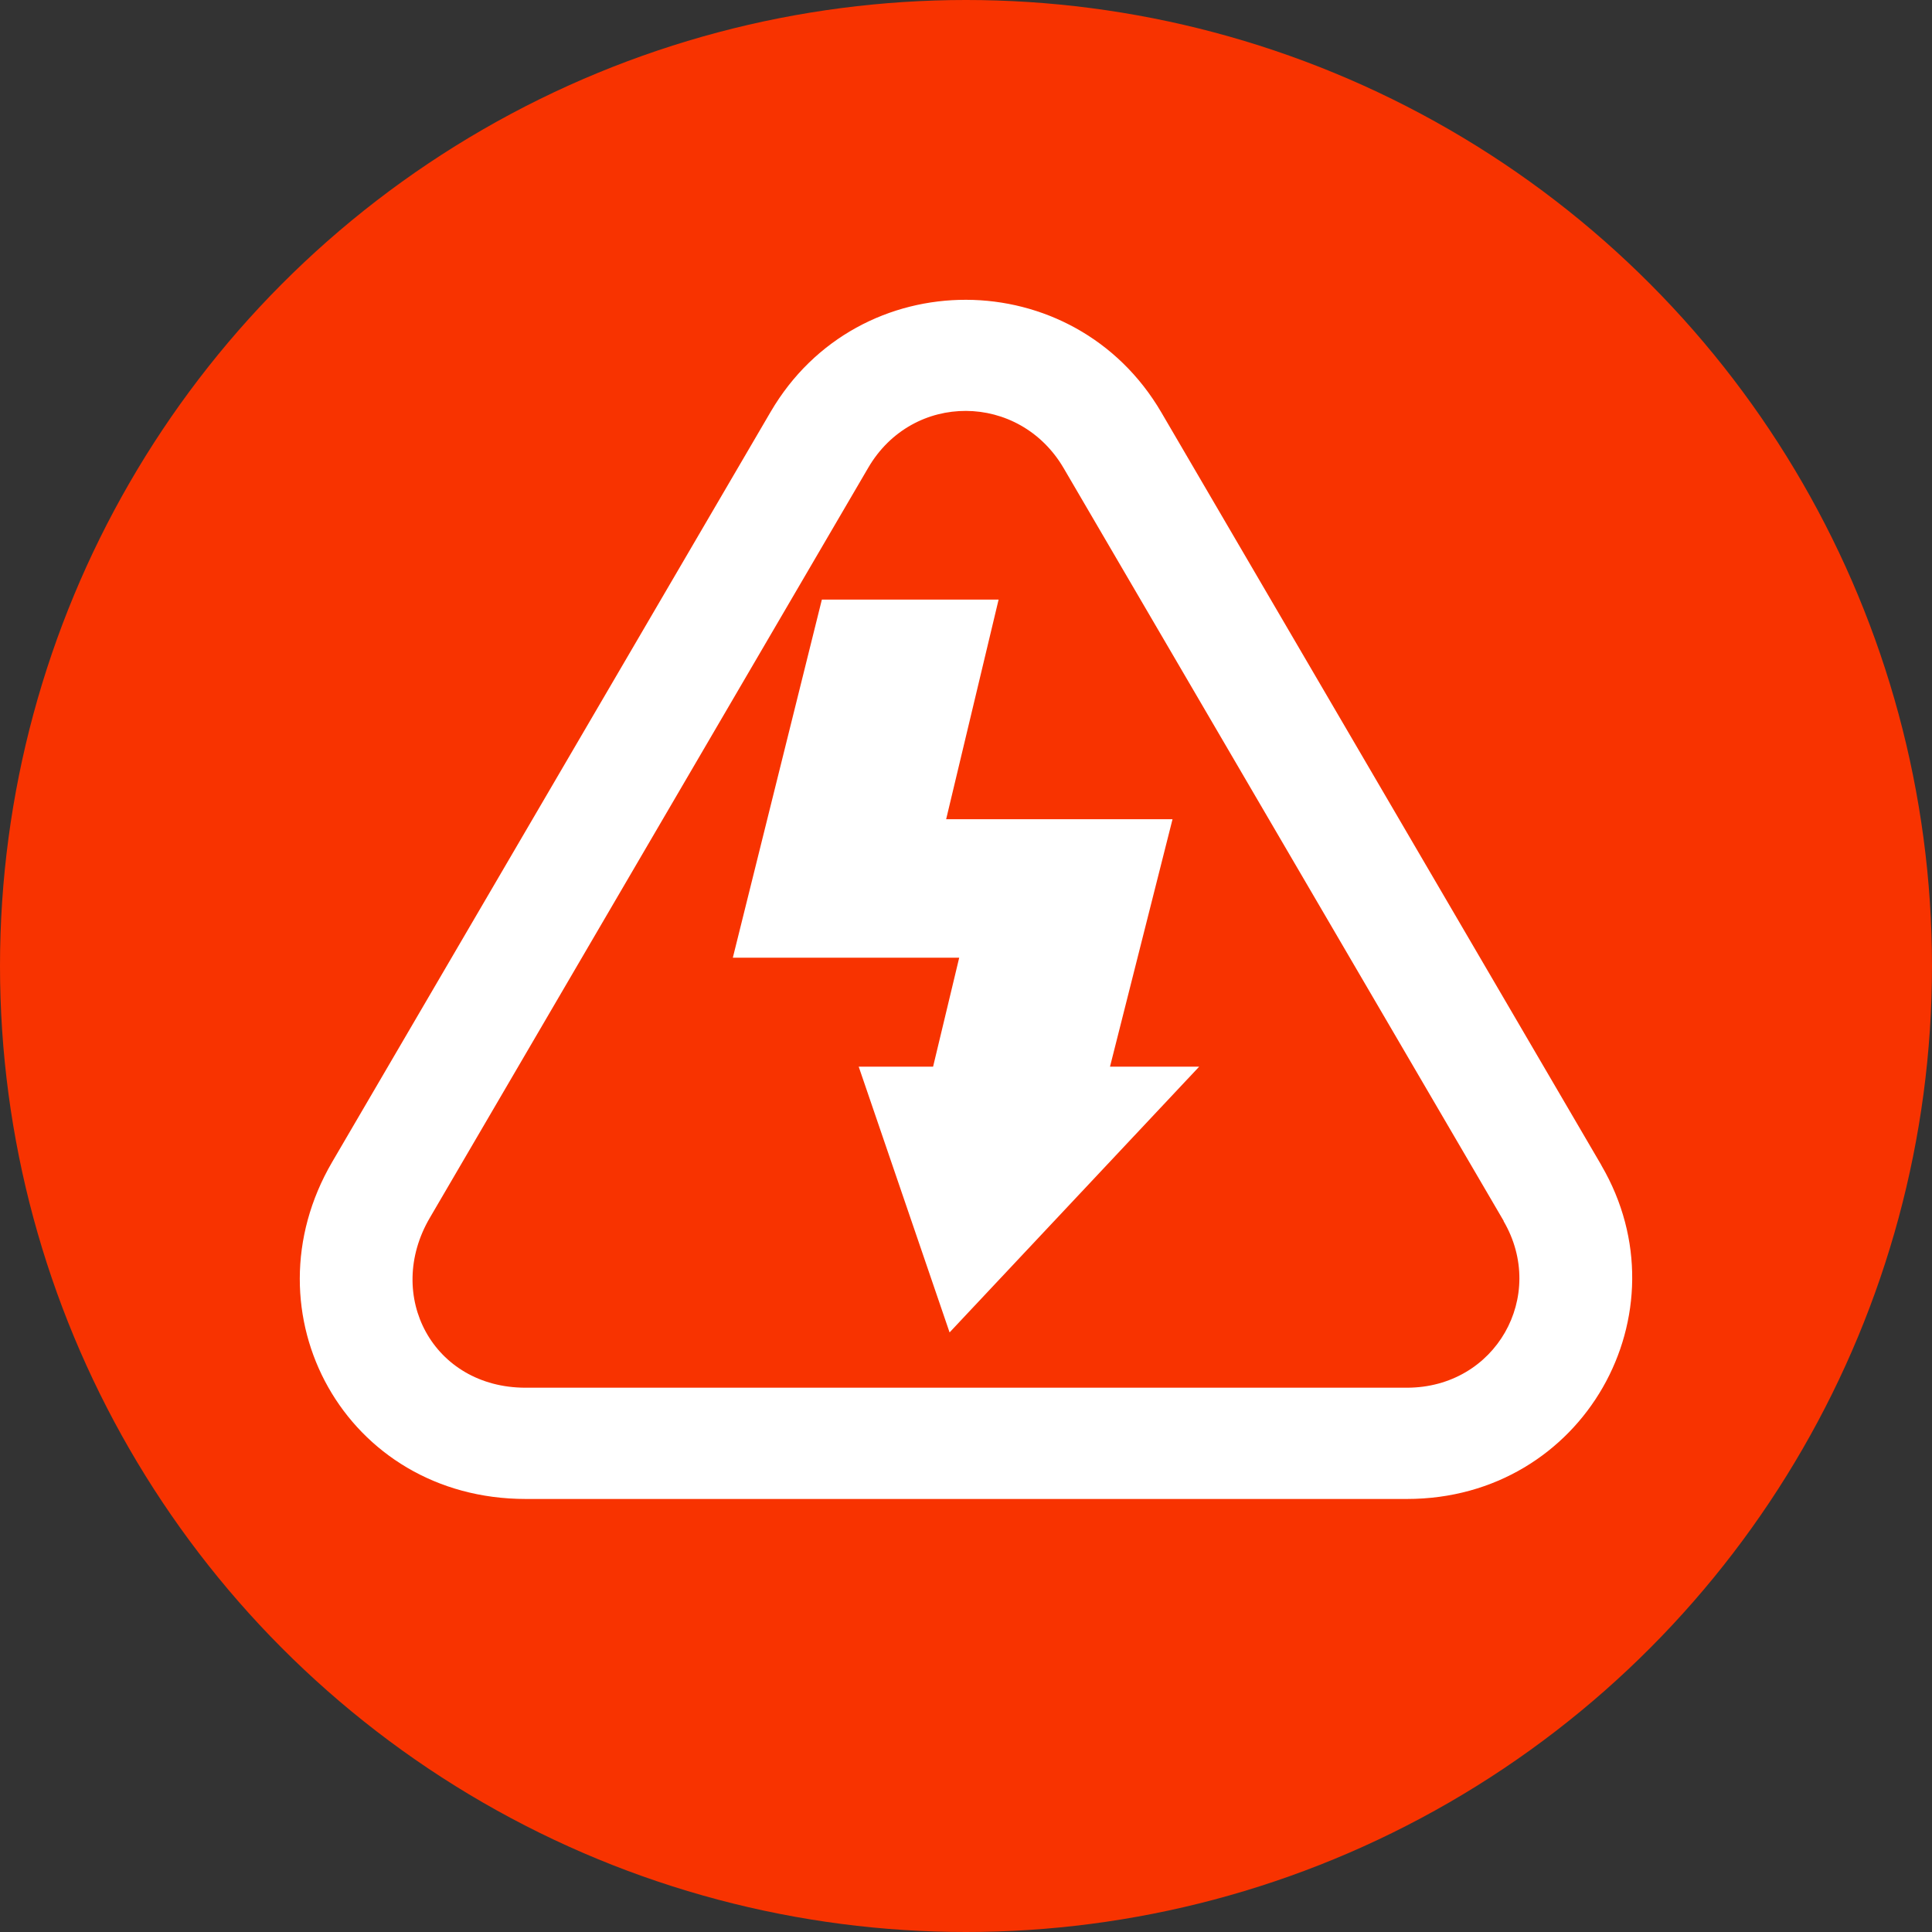 <svg width="58" height="58" viewBox="0 0 58 58" fill="none" xmlns="http://www.w3.org/2000/svg">
<rect x="0" y="0" width="58" height="58" fill="#333333" stroke="none"/>
<circle cx="29" cy="29" r="29" fill="#F83300"/>
<path fill-rule="evenodd" clip-rule="evenodd" d="M48.074 34.984C50.659 39.406 47.551 45 42.238 45H15.783C10.372 45 7.319 39.426 9.972 34.884L23.134 12.366C25.766 7.861 32.242 7.89 34.865 12.382L48.074 34.98V34.984ZM45.143 36.656L31.934 14.058C30.604 11.779 27.404 11.75 26.065 14.042L12.903 36.561C11.538 38.894 12.995 41.66 15.778 41.66H42.234C44.907 41.66 46.448 38.902 45.139 36.66L45.143 36.656Z" fill="white"/>
<path fill-rule="evenodd" clip-rule="evenodd" d="M28.404 24.594H35.2L33.323 32.022H36L28.507 40L25.779 32.022H28.012L28.796 28.751H22L24.673 18H29.979L28.404 24.594Z" fill="white"/>
</svg>

